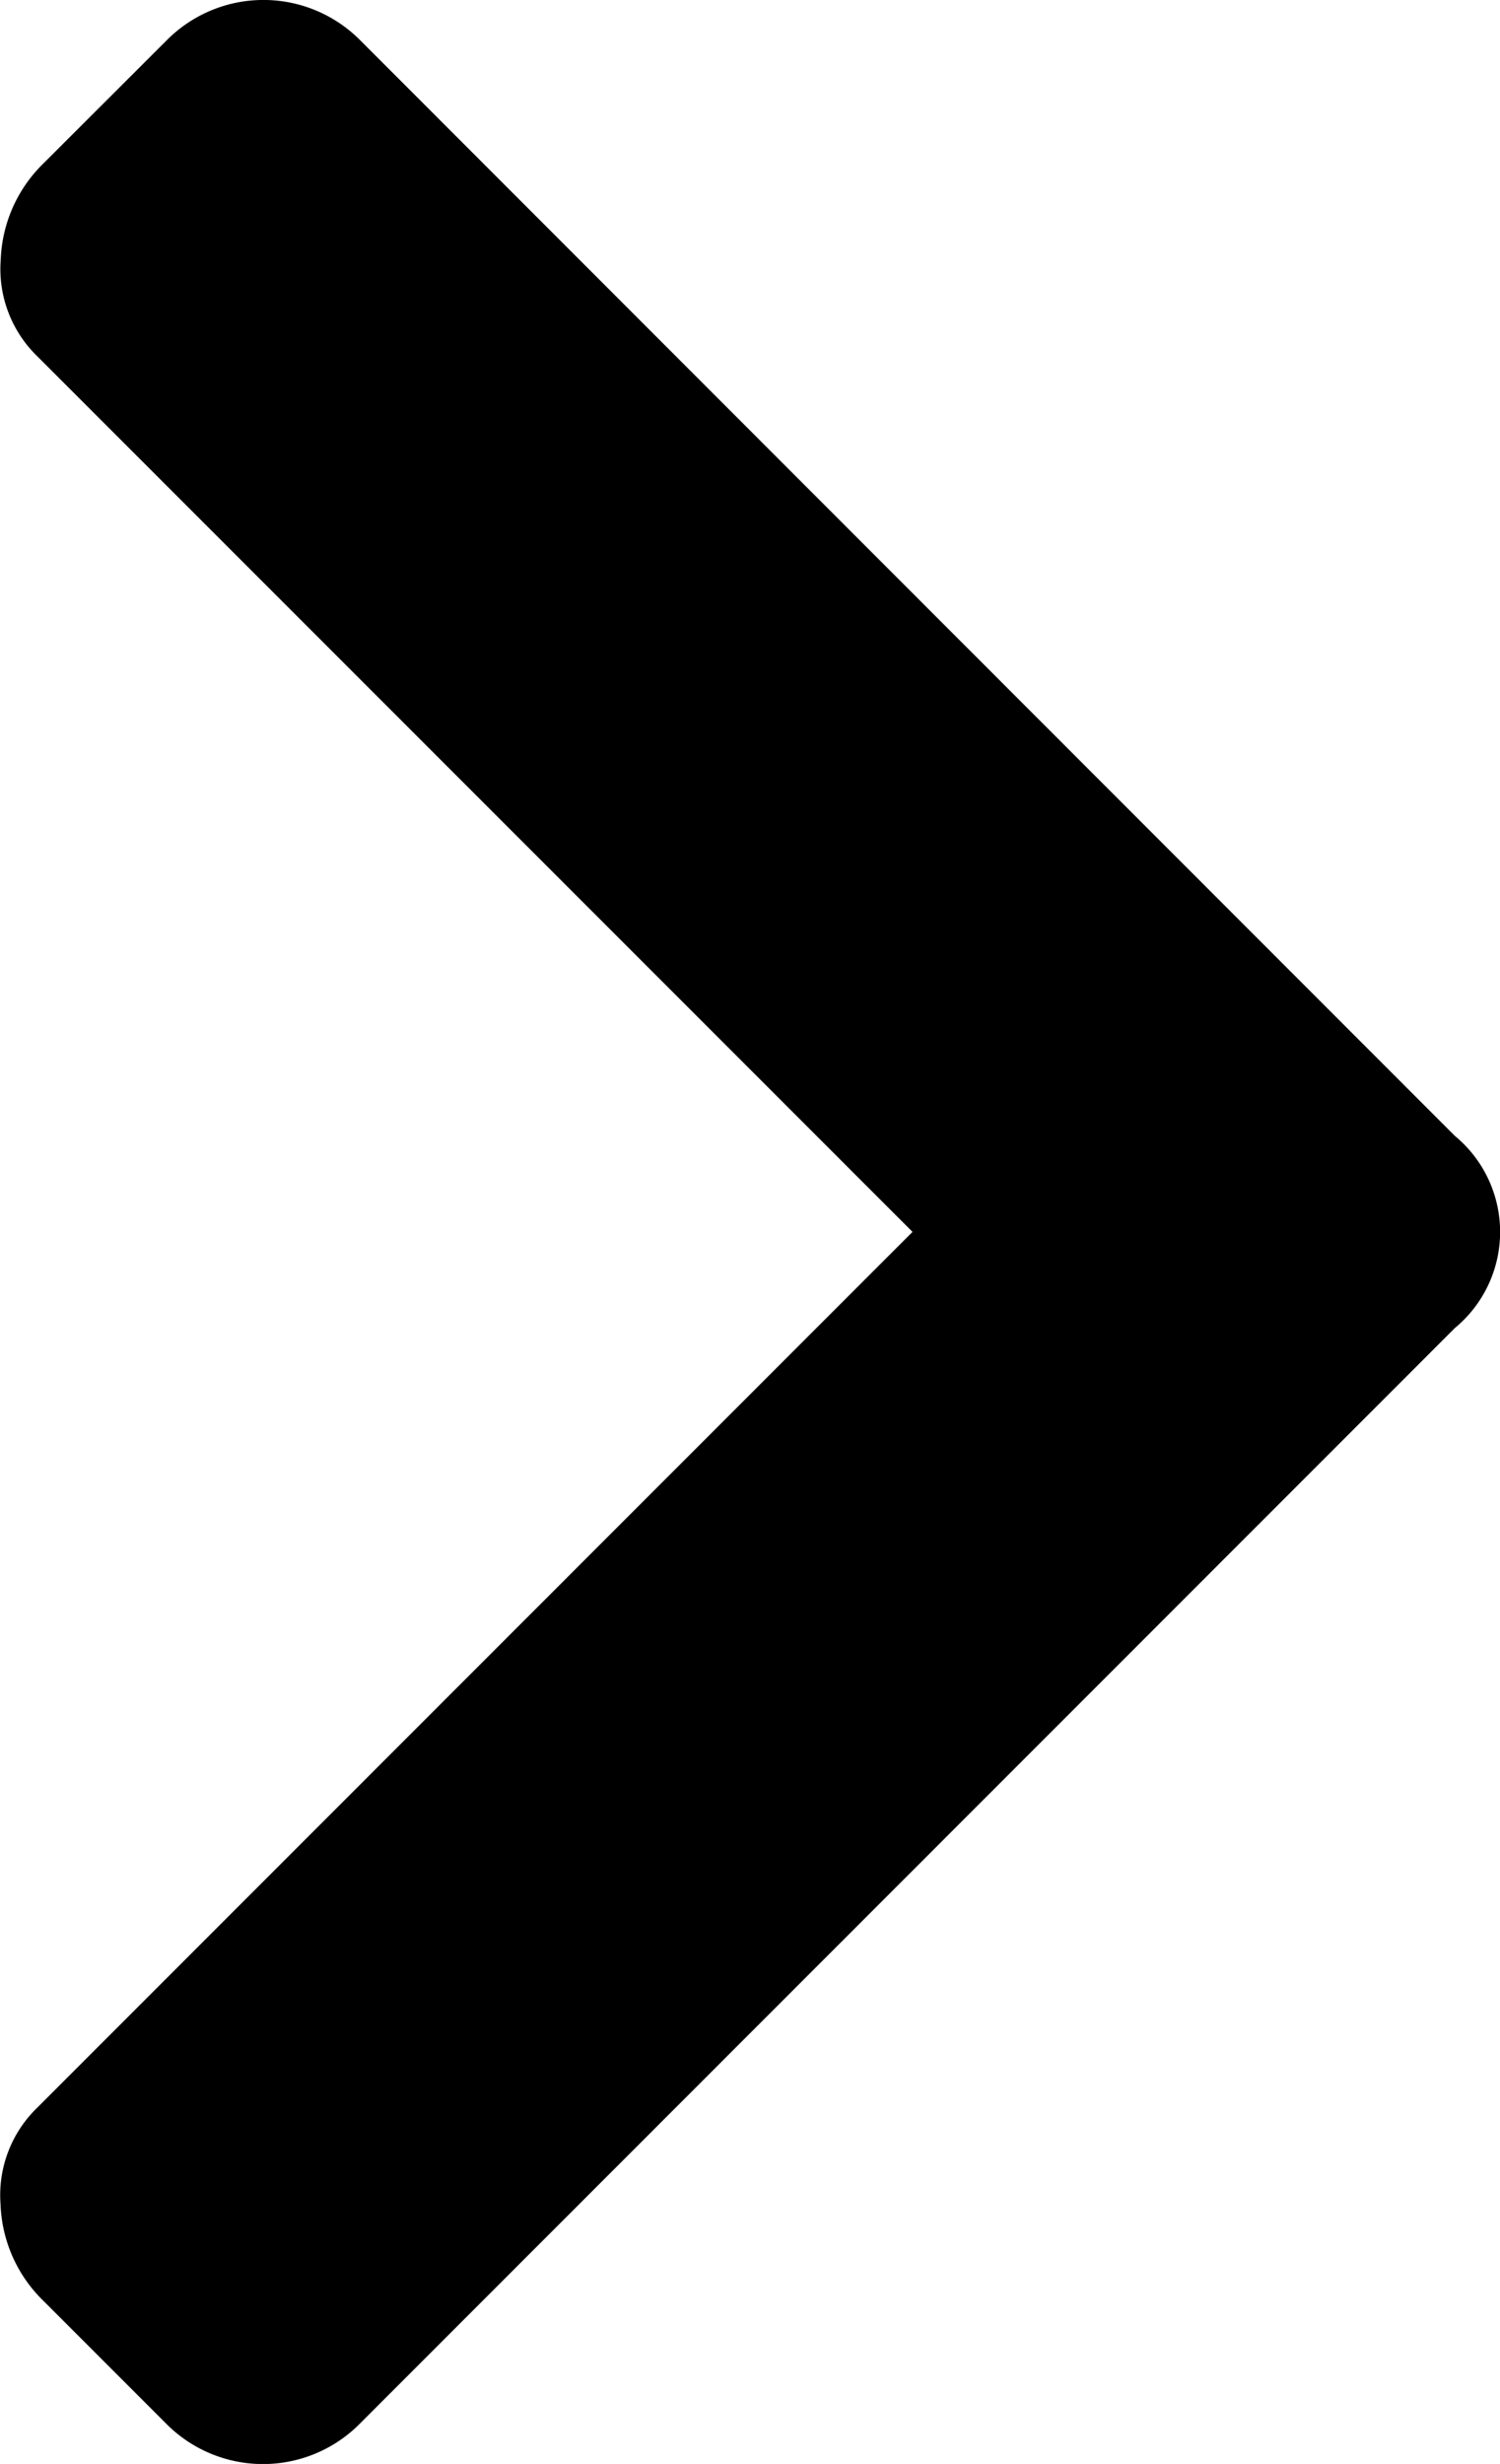 <svg xmlns="http://www.w3.org/2000/svg" width="8.298" height="13.625" viewBox="0 0 8.298 13.625"><path d="M19.892,7.469a.689.689,0,0,1,0,1.063l-6.062,6.063a.754.754,0,0,1-1.062,0l-.687-.687a.782.782,0,0,1-.234-.531.672.672,0,0,1,.2-.531L16.892,8,12.048,3.156a.672.672,0,0,1-.2-.531.782.782,0,0,1,.234-.531l.688-.687a.754.754,0,0,1,1.063,0Z" transform="translate(-11.844 -1.188)"/></svg>